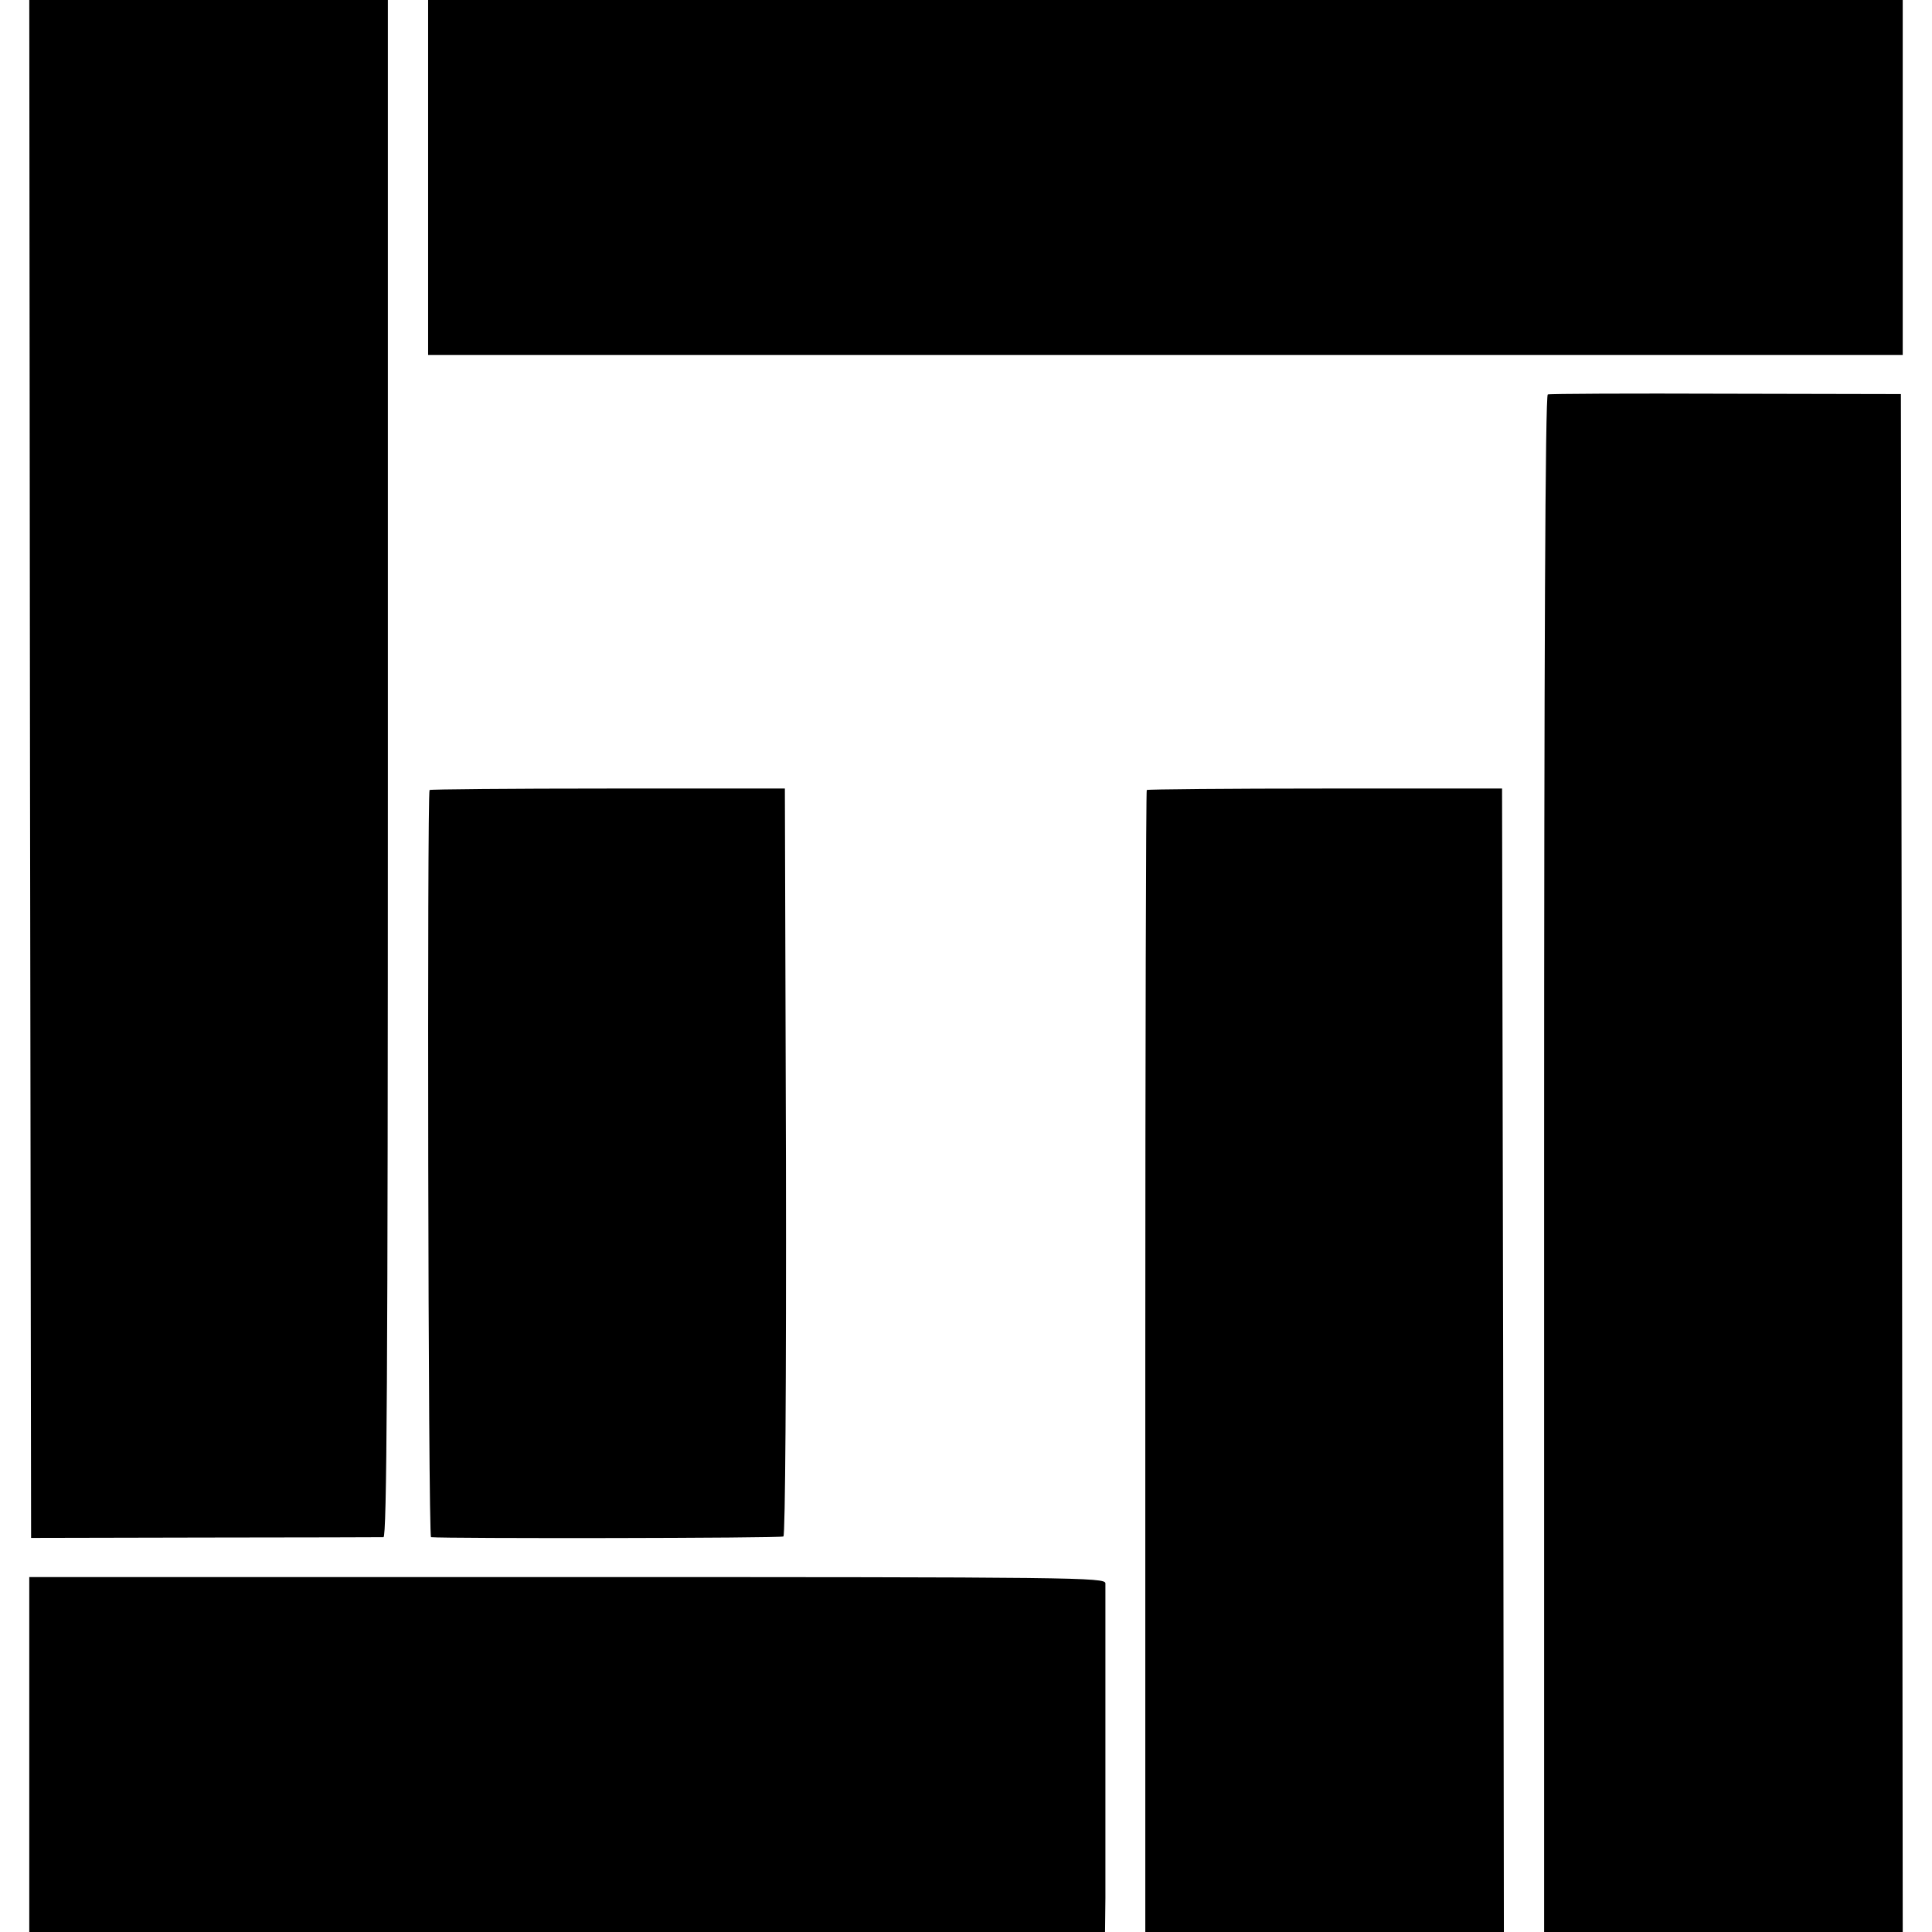 <?xml version="1.0" standalone="no"?>
<!DOCTYPE svg PUBLIC "-//W3C//DTD SVG 20010904//EN"
 "http://www.w3.org/TR/2001/REC-SVG-20010904/DTD/svg10.dtd">
<svg version="1.0" xmlns="http://www.w3.org/2000/svg"
 width="528pt" height="528pt" viewBox="0 0 528 528"
 preserveAspectRatio="xMidYMid meet">
<g transform="translate(0,528) scale(0.1,-0.1)"
fill="#000000" stroke="none">
<path d="M82 3178 l3 -2101 475 1 c261 0 481 1 488 1 9 1 12 428 12 2101 l0
2100 -490 0 -490 0 2 -2102z"/>
<path d="M1170 4795 l0 -485 2015 0 2015 0 0 485 0 485 -2015 0 -2015 0 0
-485z"/>
<path d="M4230 4202 c-7 -3 -10 -713 -10 -2103 l0 -2099 490 0 490 0 -2 2102
-3 2101 -478 1 c-262 1 -482 0 -487 -2z"/>
<path d="M1174 3121 c-7 -8 -4 -2041 4 -2042 37 -4 956 -3 963 2 5 3 8 421 7
1025 l-3 1019 -483 0 c-266 0 -485 -2 -488 -4z"/>
<path d="M3134 3121 c-2 -2 -4 -706 -4 -1563 l0 -1558 490 0 490 0 -2 1562 -3
1563 -483 0 c-266 0 -485 -2 -488 -4z"/>
<path d="M80 485 l0 -485 1470 0 1470 0 1 93 c0 108 0 834 0 860 -1 16 -78 17
-1471 17 l-1470 0 0 -485z"/>
</g>
</svg>
